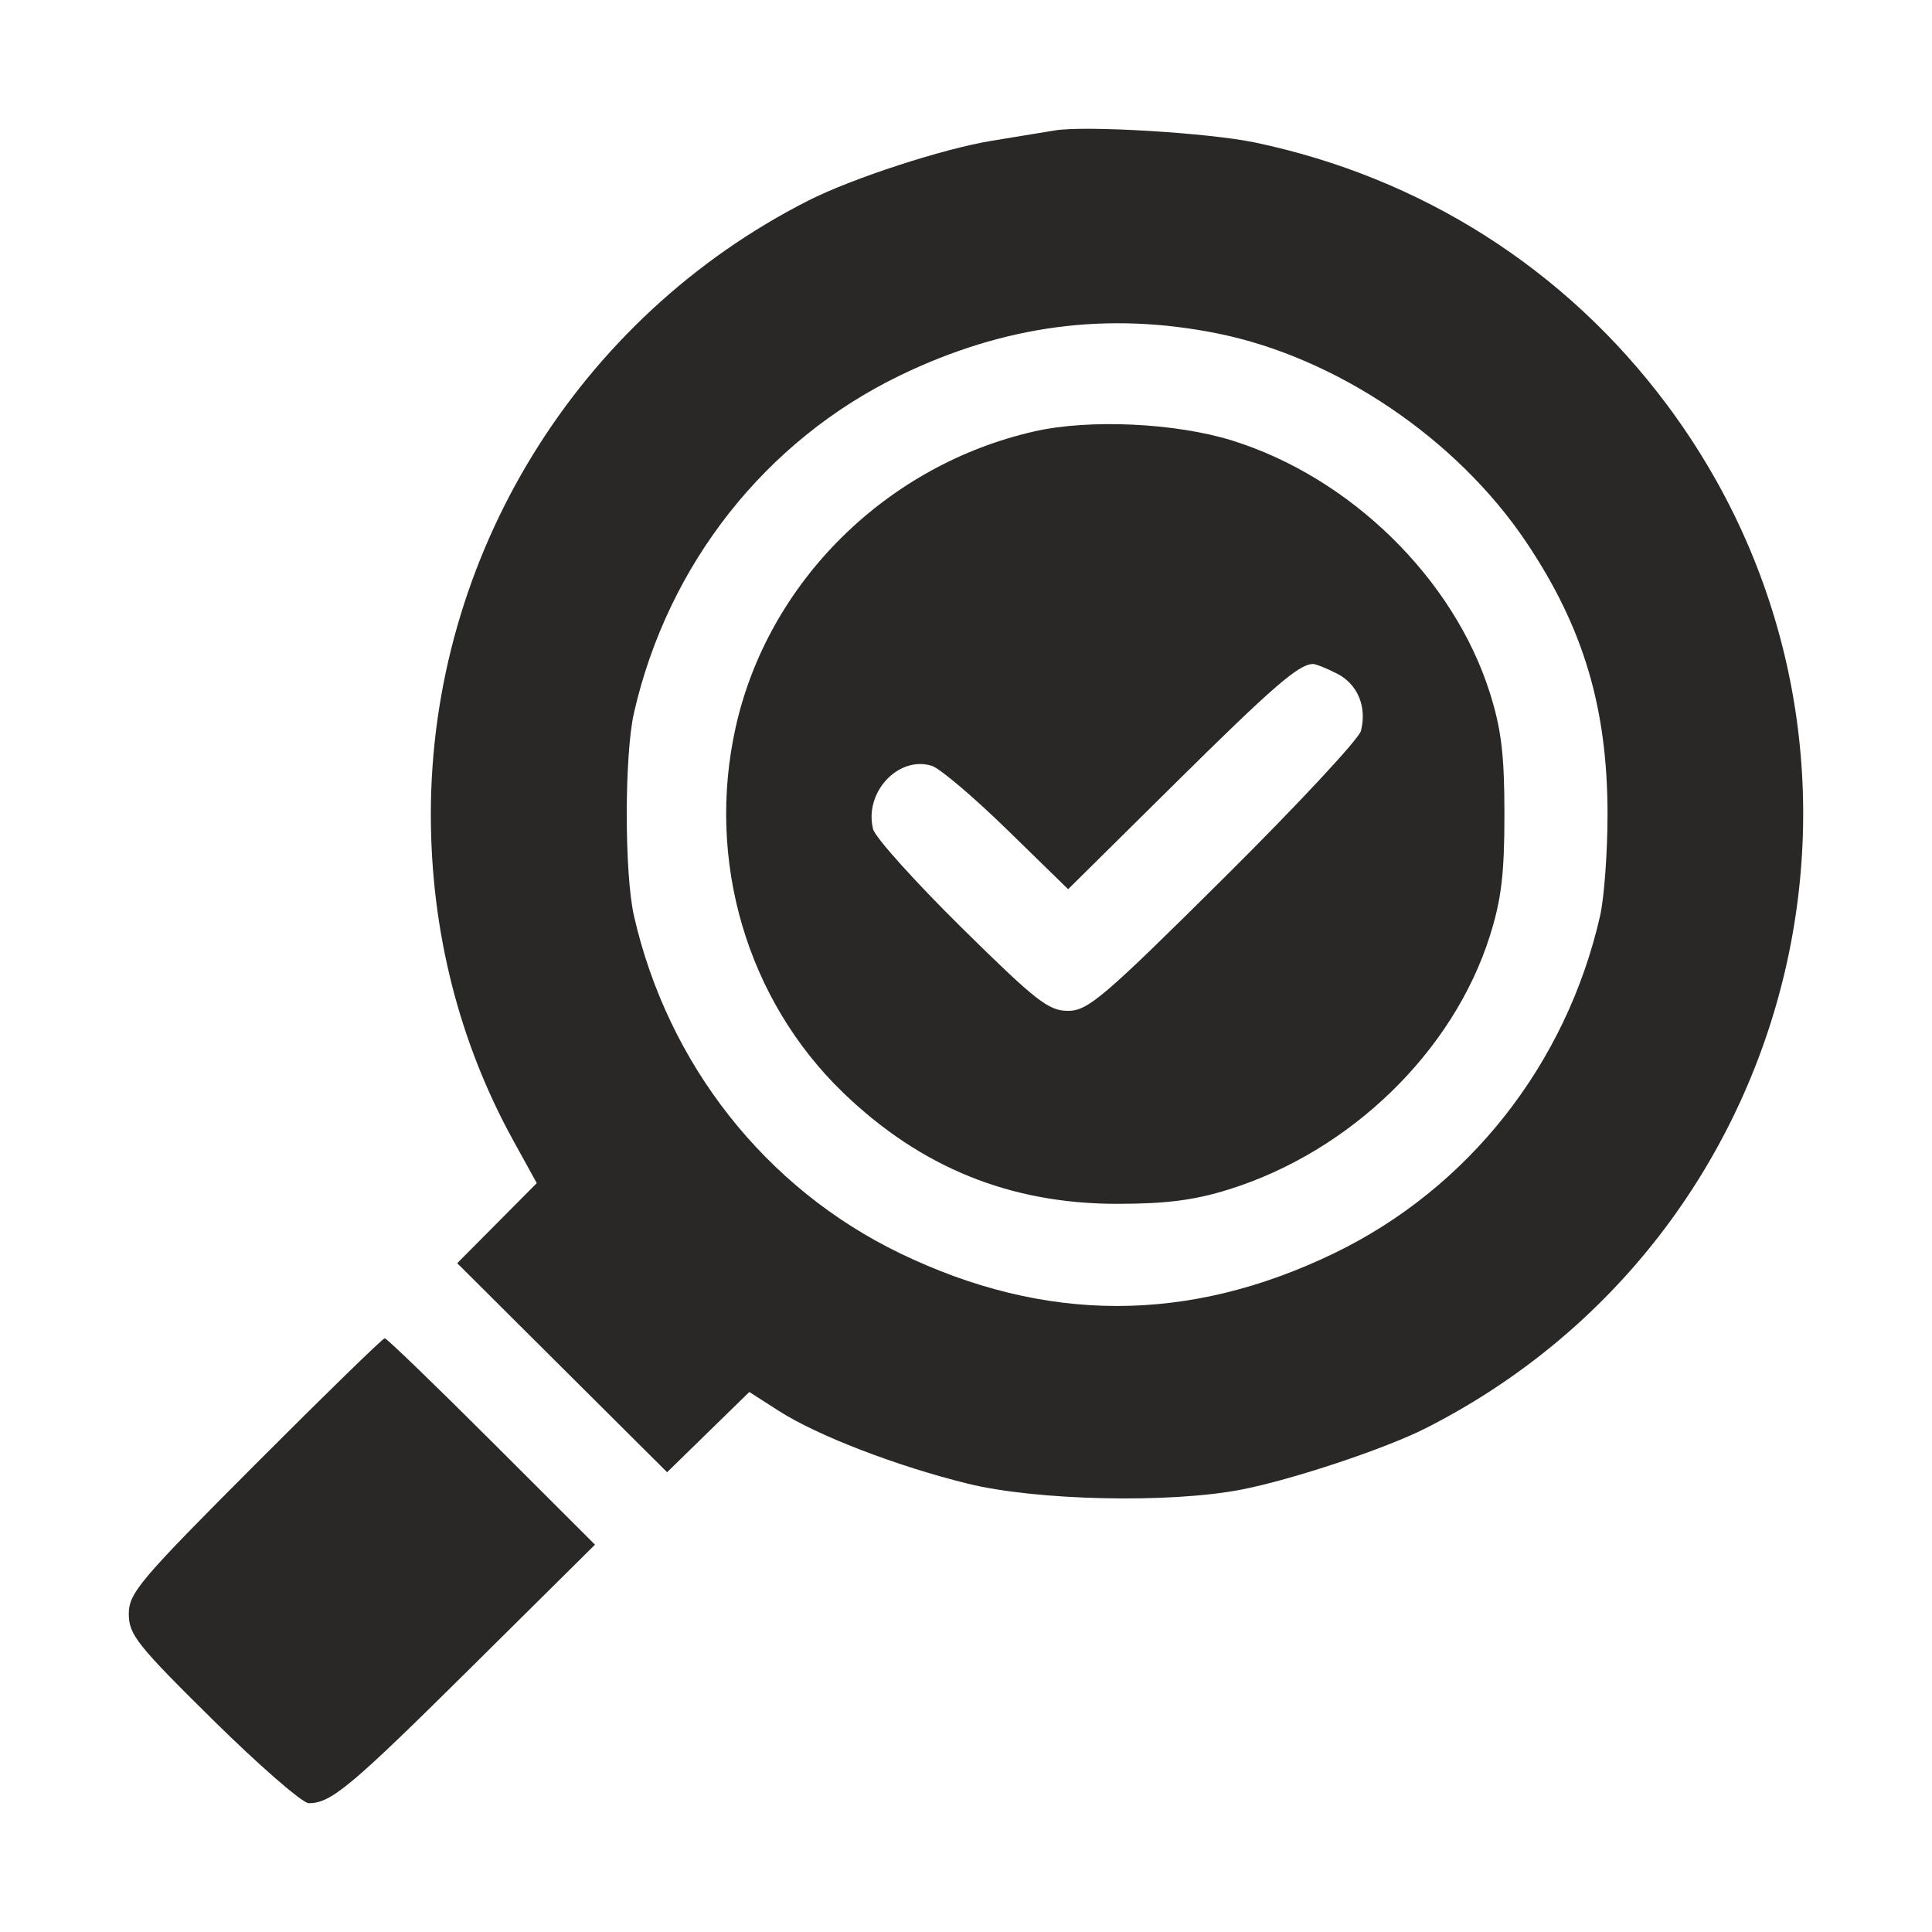 <svg width="90" height="90" viewBox="0 0 90 90" fill="none" xmlns="http://www.w3.org/2000/svg">
<path fill-rule="evenodd" clip-rule="evenodd" d="M49.129 6.078C48.709 6.15 47.401 6.364 46.224 6.554C43.959 6.919 39.706 8.304 37.659 9.342C26.901 14.796 20.07 25.902 20.07 37.938C20.07 43.35 21.382 48.541 23.906 53.121L25.005 55.115L23.152 56.98L21.299 58.845L26.188 63.714L31.077 68.582L32.991 66.713L34.906 64.844L36.282 65.726C38.084 66.88 41.766 68.298 45.09 69.116C48.302 69.907 54.52 70.039 57.847 69.387C60.228 68.921 64.533 67.486 66.412 66.534C84.155 57.537 89.525 34.773 77.658 18.862C72.947 12.545 66.232 8.268 58.466 6.639C56.298 6.185 50.537 5.838 49.129 6.078ZM56.713 15.533C62.263 16.65 67.87 20.442 71.106 25.266C73.765 29.231 74.885 32.987 74.885 37.938C74.885 39.699 74.729 41.827 74.538 42.666C72.961 49.584 68.404 55.362 62.139 58.386C55.367 61.655 48.703 61.655 41.931 58.386C35.667 55.362 31.11 49.584 29.533 42.666C29.085 40.7 29.085 35.175 29.533 33.209C31.109 26.293 35.664 20.516 41.931 17.487C46.785 15.141 51.6 14.505 56.713 15.533ZM48.212 20.09C41.305 21.646 35.782 27.106 34.272 33.872C32.885 40.092 34.791 46.573 39.281 50.905C42.889 54.385 47.064 56.079 52.035 56.079C54.327 56.079 55.631 55.911 57.235 55.411C62.907 53.641 67.704 48.983 69.405 43.594C69.94 41.896 70.082 40.709 70.082 37.938C70.082 35.166 69.94 33.979 69.405 32.281C67.723 26.951 62.905 22.235 57.393 20.52C54.761 19.702 50.766 19.515 48.212 20.09ZM62.293 31.384C63.249 31.877 63.683 32.924 63.398 34.048C63.302 34.426 60.424 37.514 57.001 40.912C51.385 46.487 50.678 47.089 49.75 47.089C48.845 47.089 48.258 46.63 44.784 43.202C42.618 41.064 40.767 39.005 40.672 38.626C40.242 36.918 41.845 35.189 43.409 35.675C43.779 35.79 45.359 37.13 46.92 38.653L49.758 41.422L54.72 36.513C59.286 31.995 60.484 30.956 61.151 30.931C61.285 30.926 61.799 31.13 62.293 31.384ZM11.878 68.231C6.495 73.626 6 74.211 6 75.186C6 76.147 6.387 76.633 9.926 80.126C12.086 82.257 14.091 84 14.382 84C15.425 84 16.328 83.245 21.982 77.641L27.717 71.957L22.903 67.149C20.256 64.505 18.014 62.341 17.923 62.341C17.831 62.341 15.111 64.992 11.878 68.231Z" fill="#2A2727"/>
</svg>
